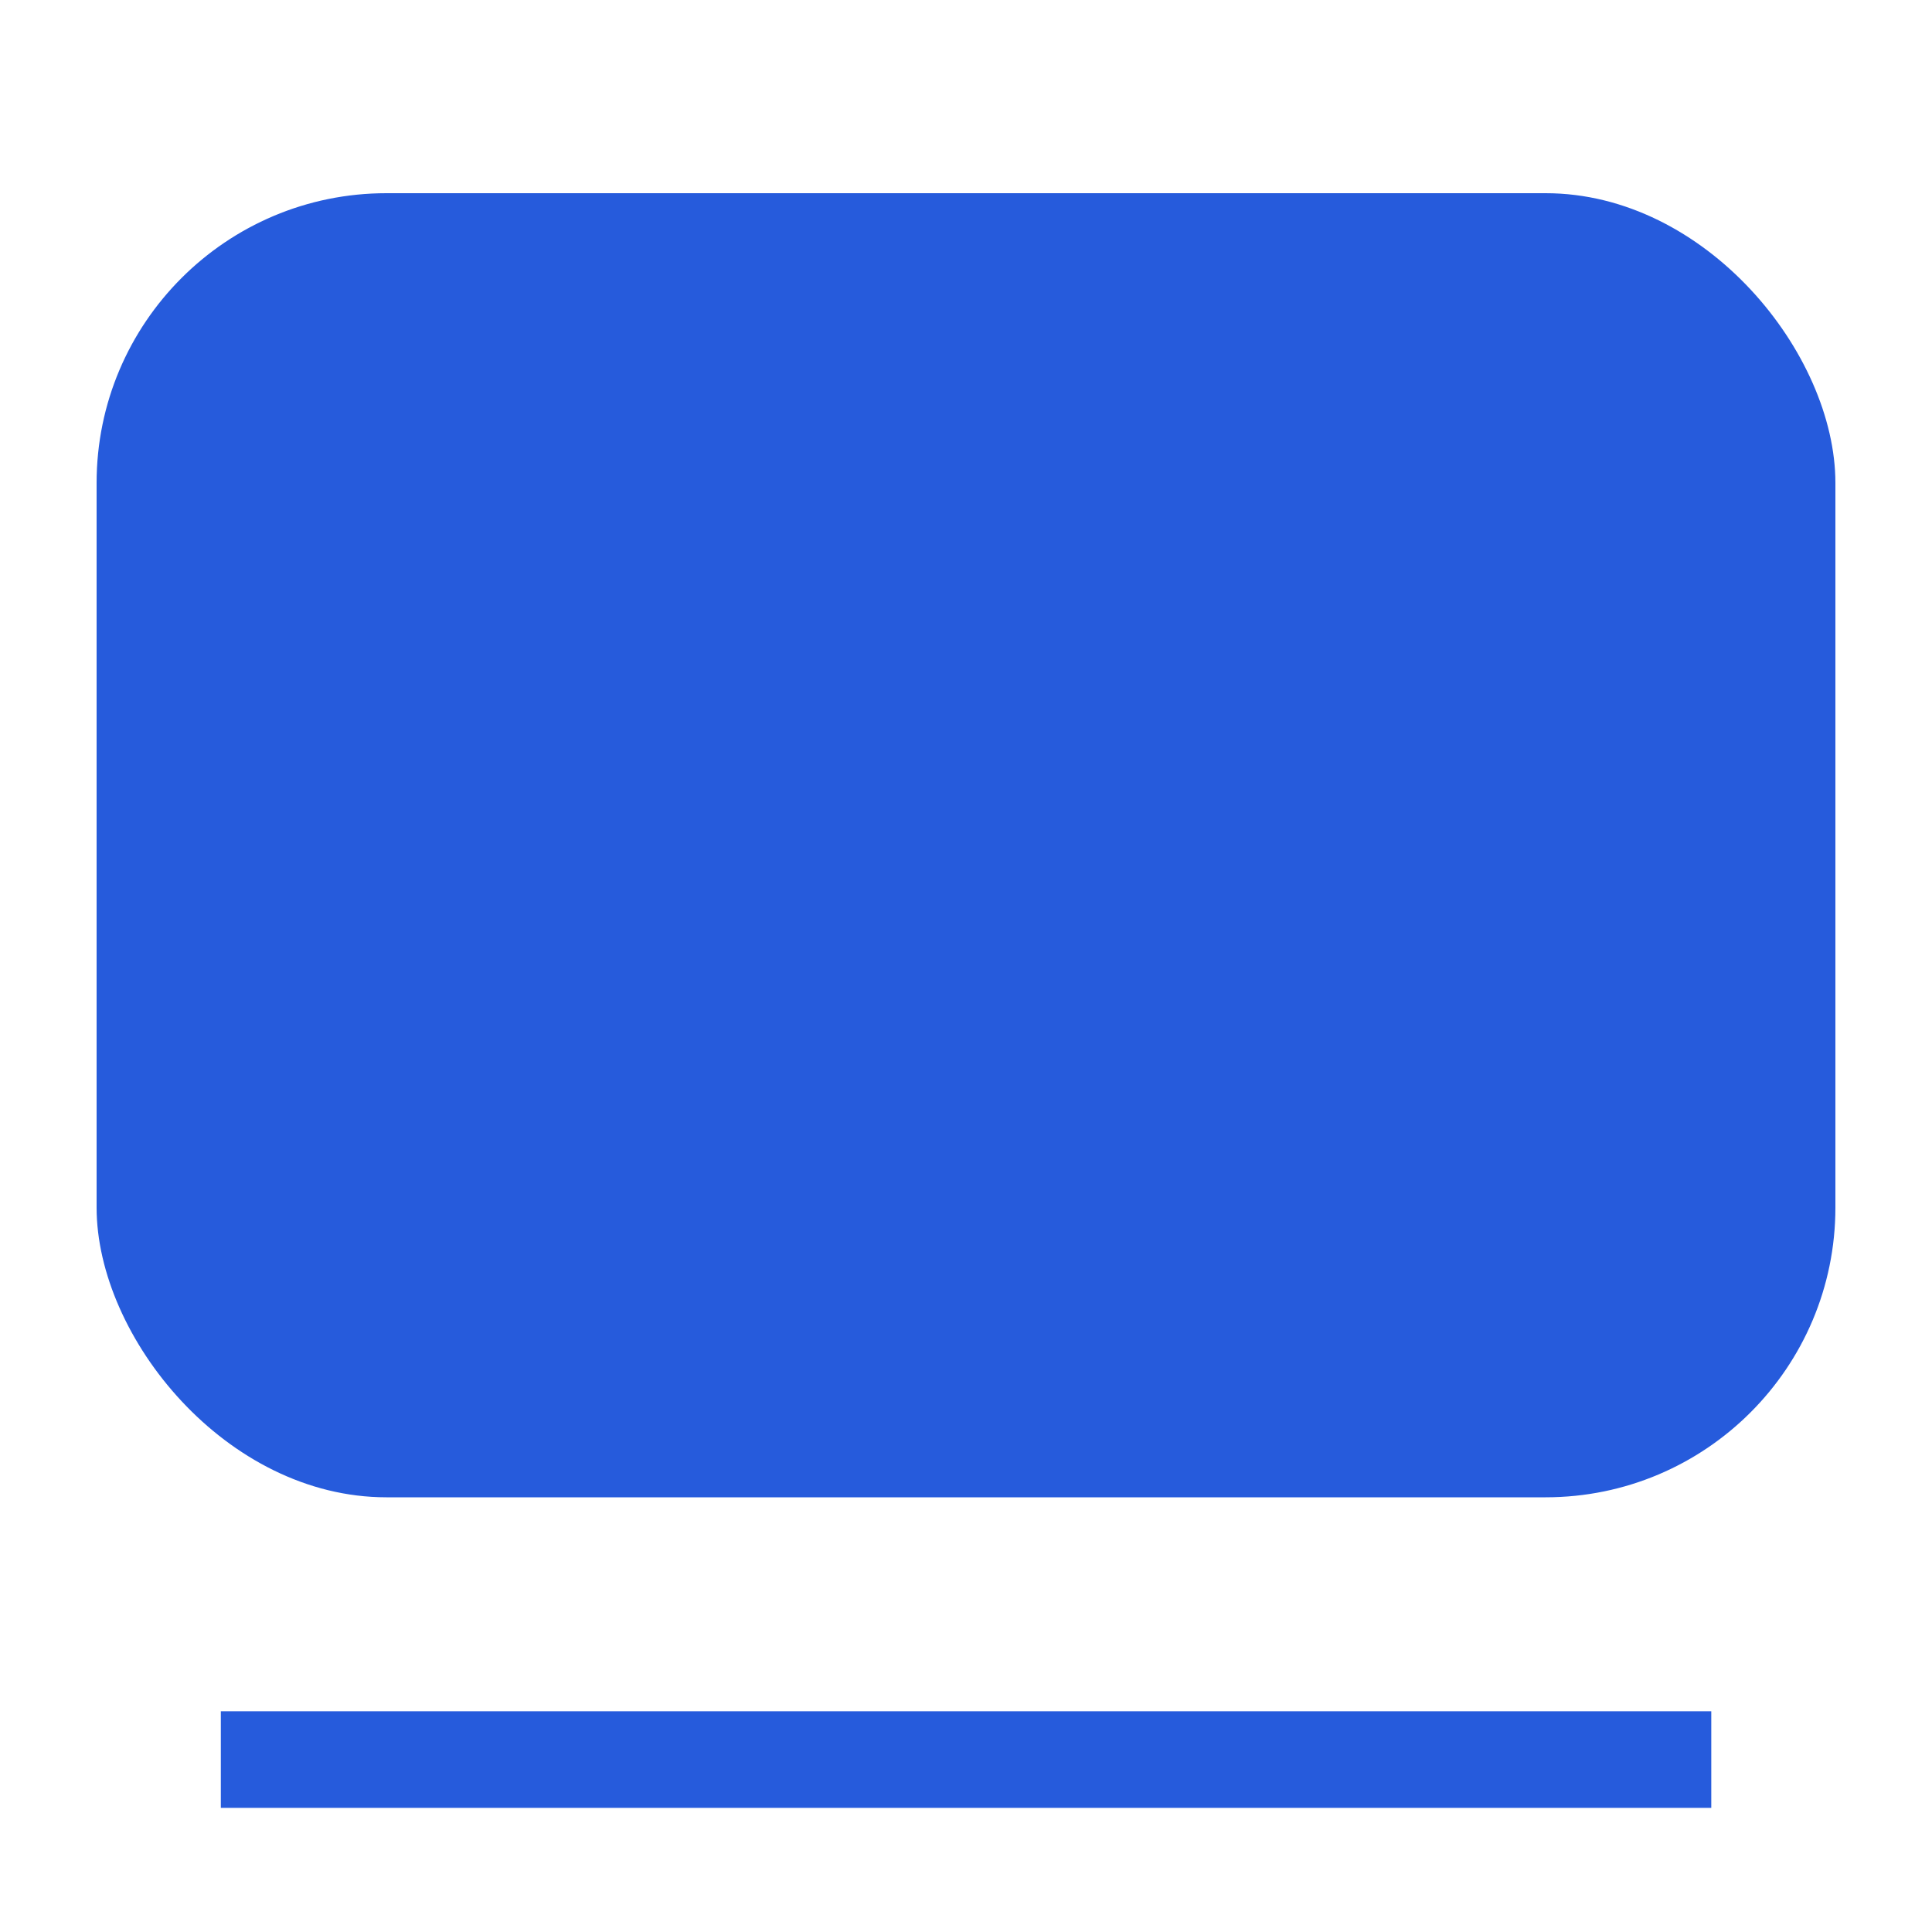 <svg width="20" height="20" viewBox="0 0 20 20" fill="none" xmlns="http://www.w3.org/2000/svg">
<rect x="1" y="2" width="18" height="13.5" rx="3" fill="#265BDC"/>
<line x1="2.286" y1="18.215" x2="17.715" y2="18.215" stroke="#265BDC"/>
</svg>
